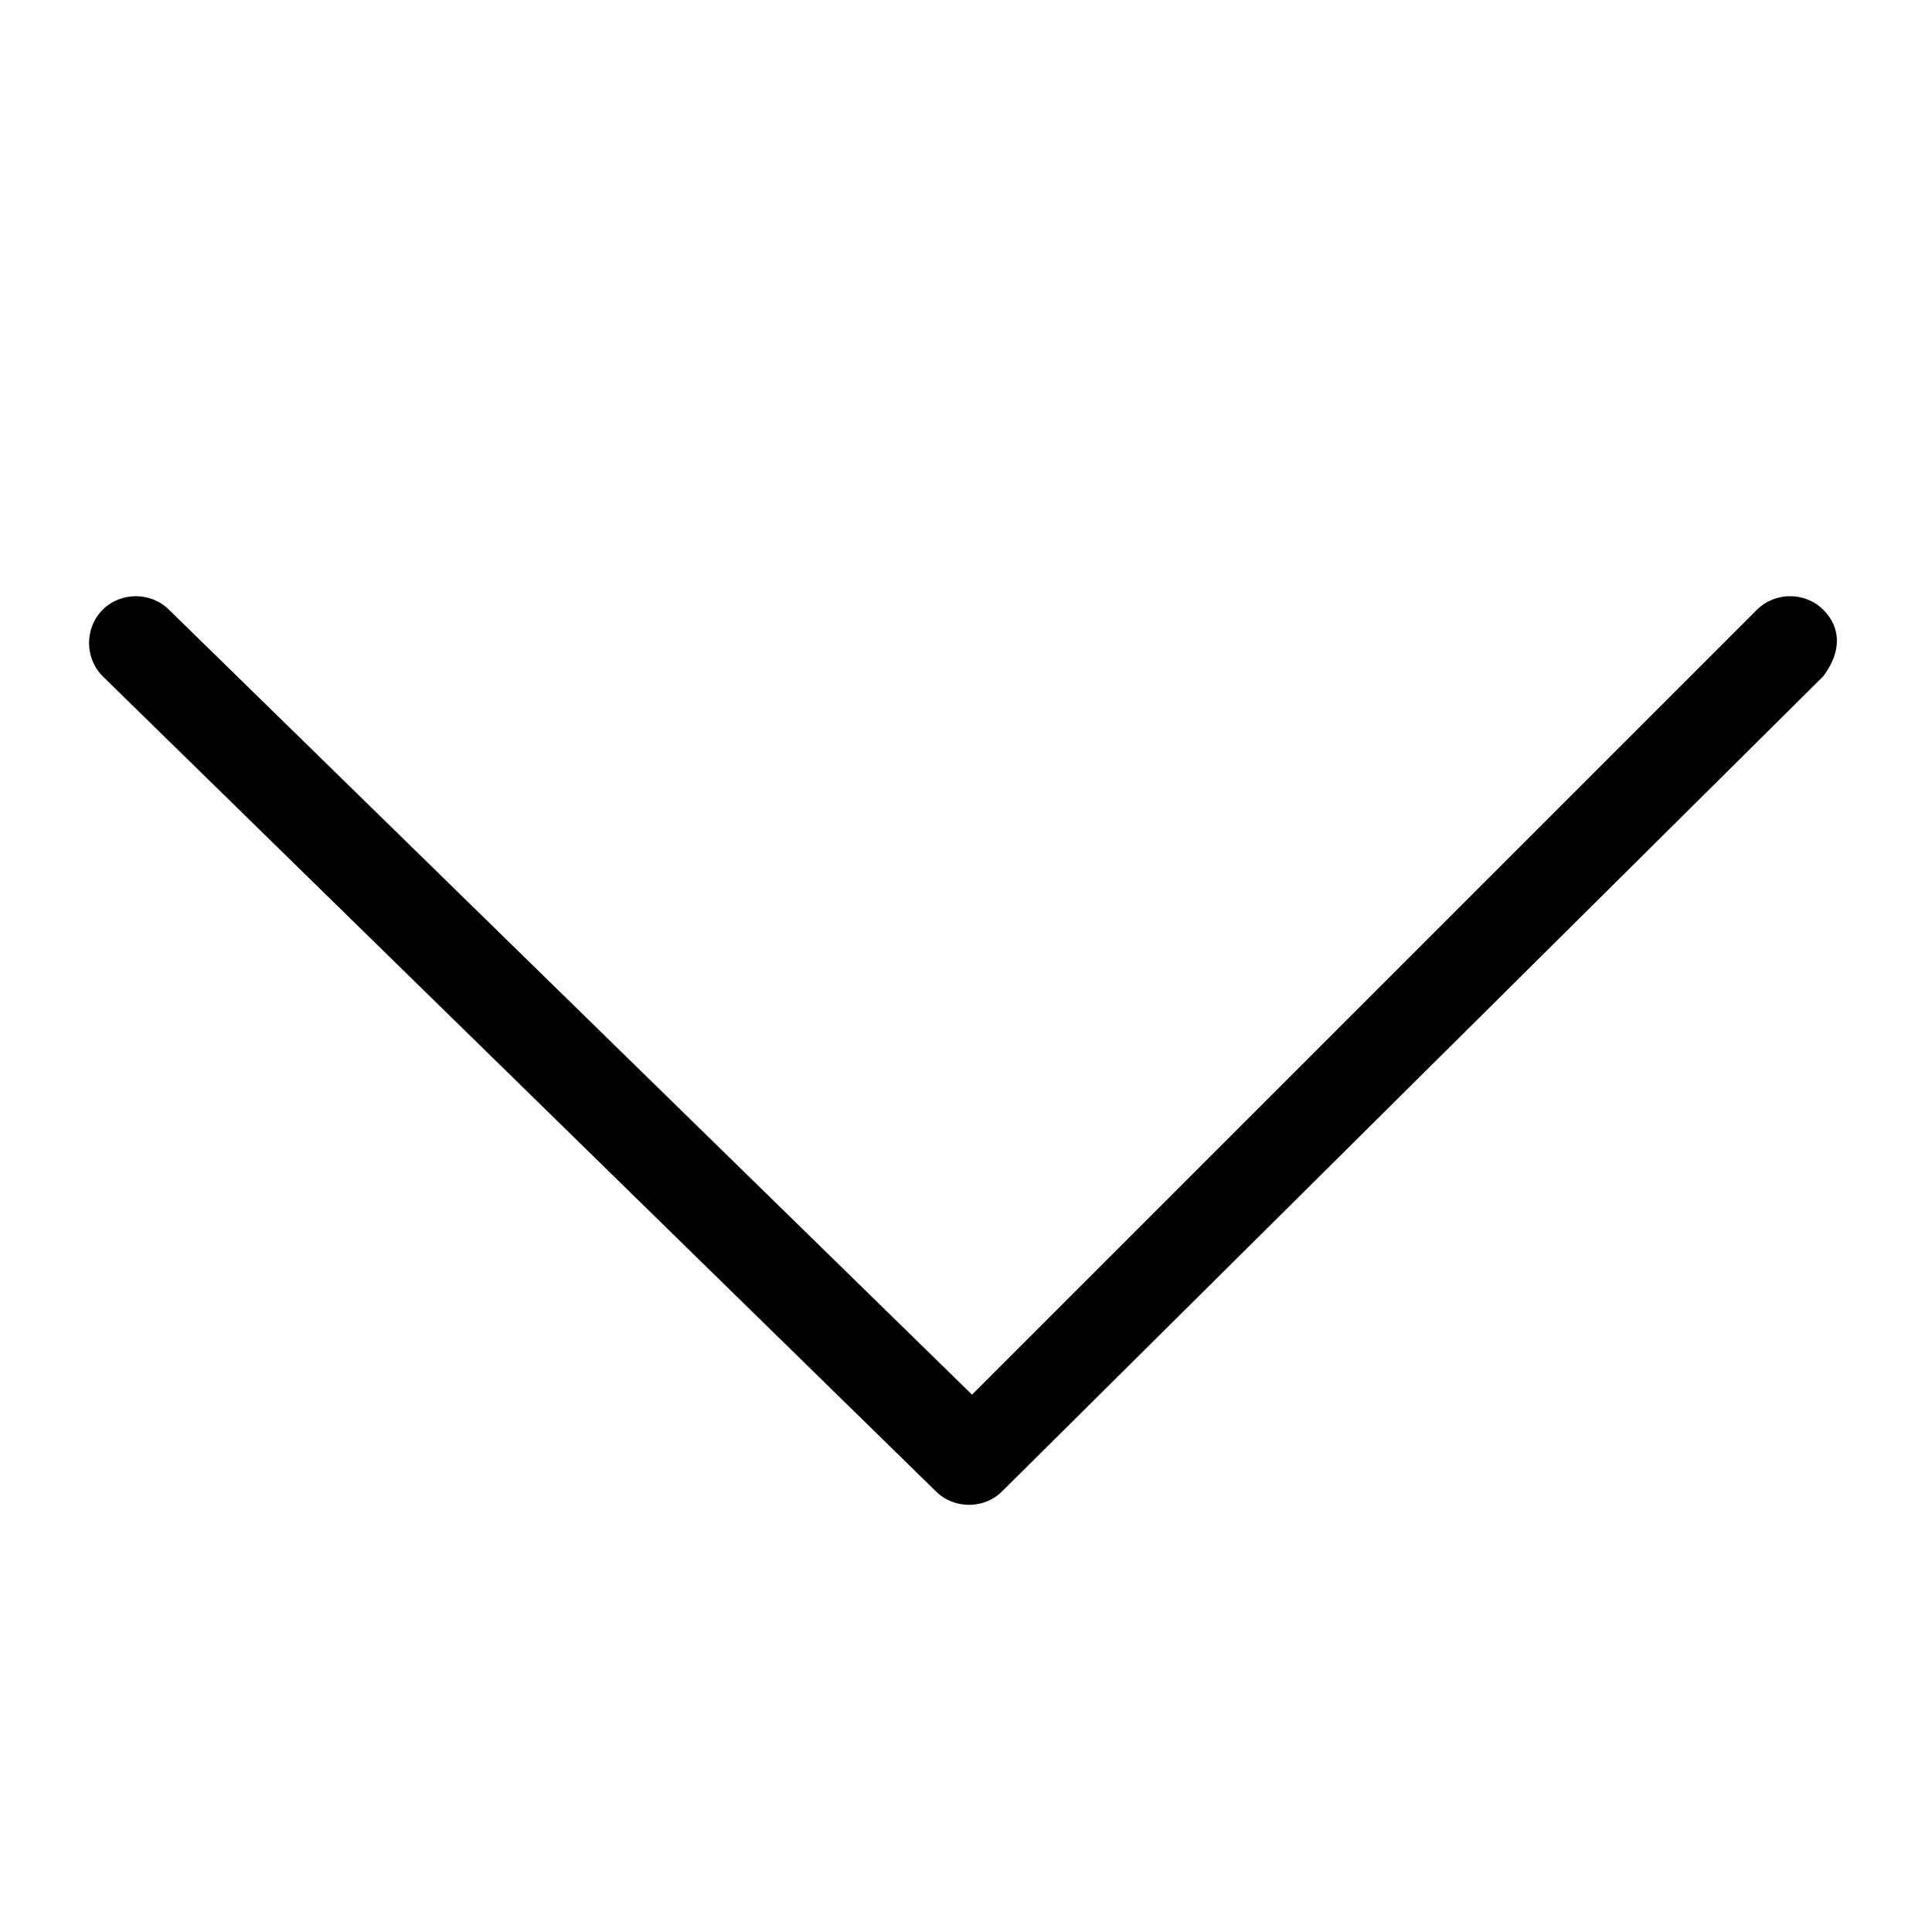 <svg t="1673694263774" class="icon" viewBox="0 0 1024 1024" version="1.1" xmlns="http://www.w3.org/2000/svg" p-id="12865" width="24" height="24"><path d="M966.4 323.2c-9.6-9.6-25.6-9.6-35.2 0l-416 416-425.6-416c-9.6-9.6-25.6-9.6-35.2 0-9.6 9.6-9.6 25.6 0 35.2l441.6 432c9.6 9.6 25.6 9.6 35.2 0l435.2-432C976 345.6 976 332.8 966.4 323.2z" p-id="12866"></path></svg>